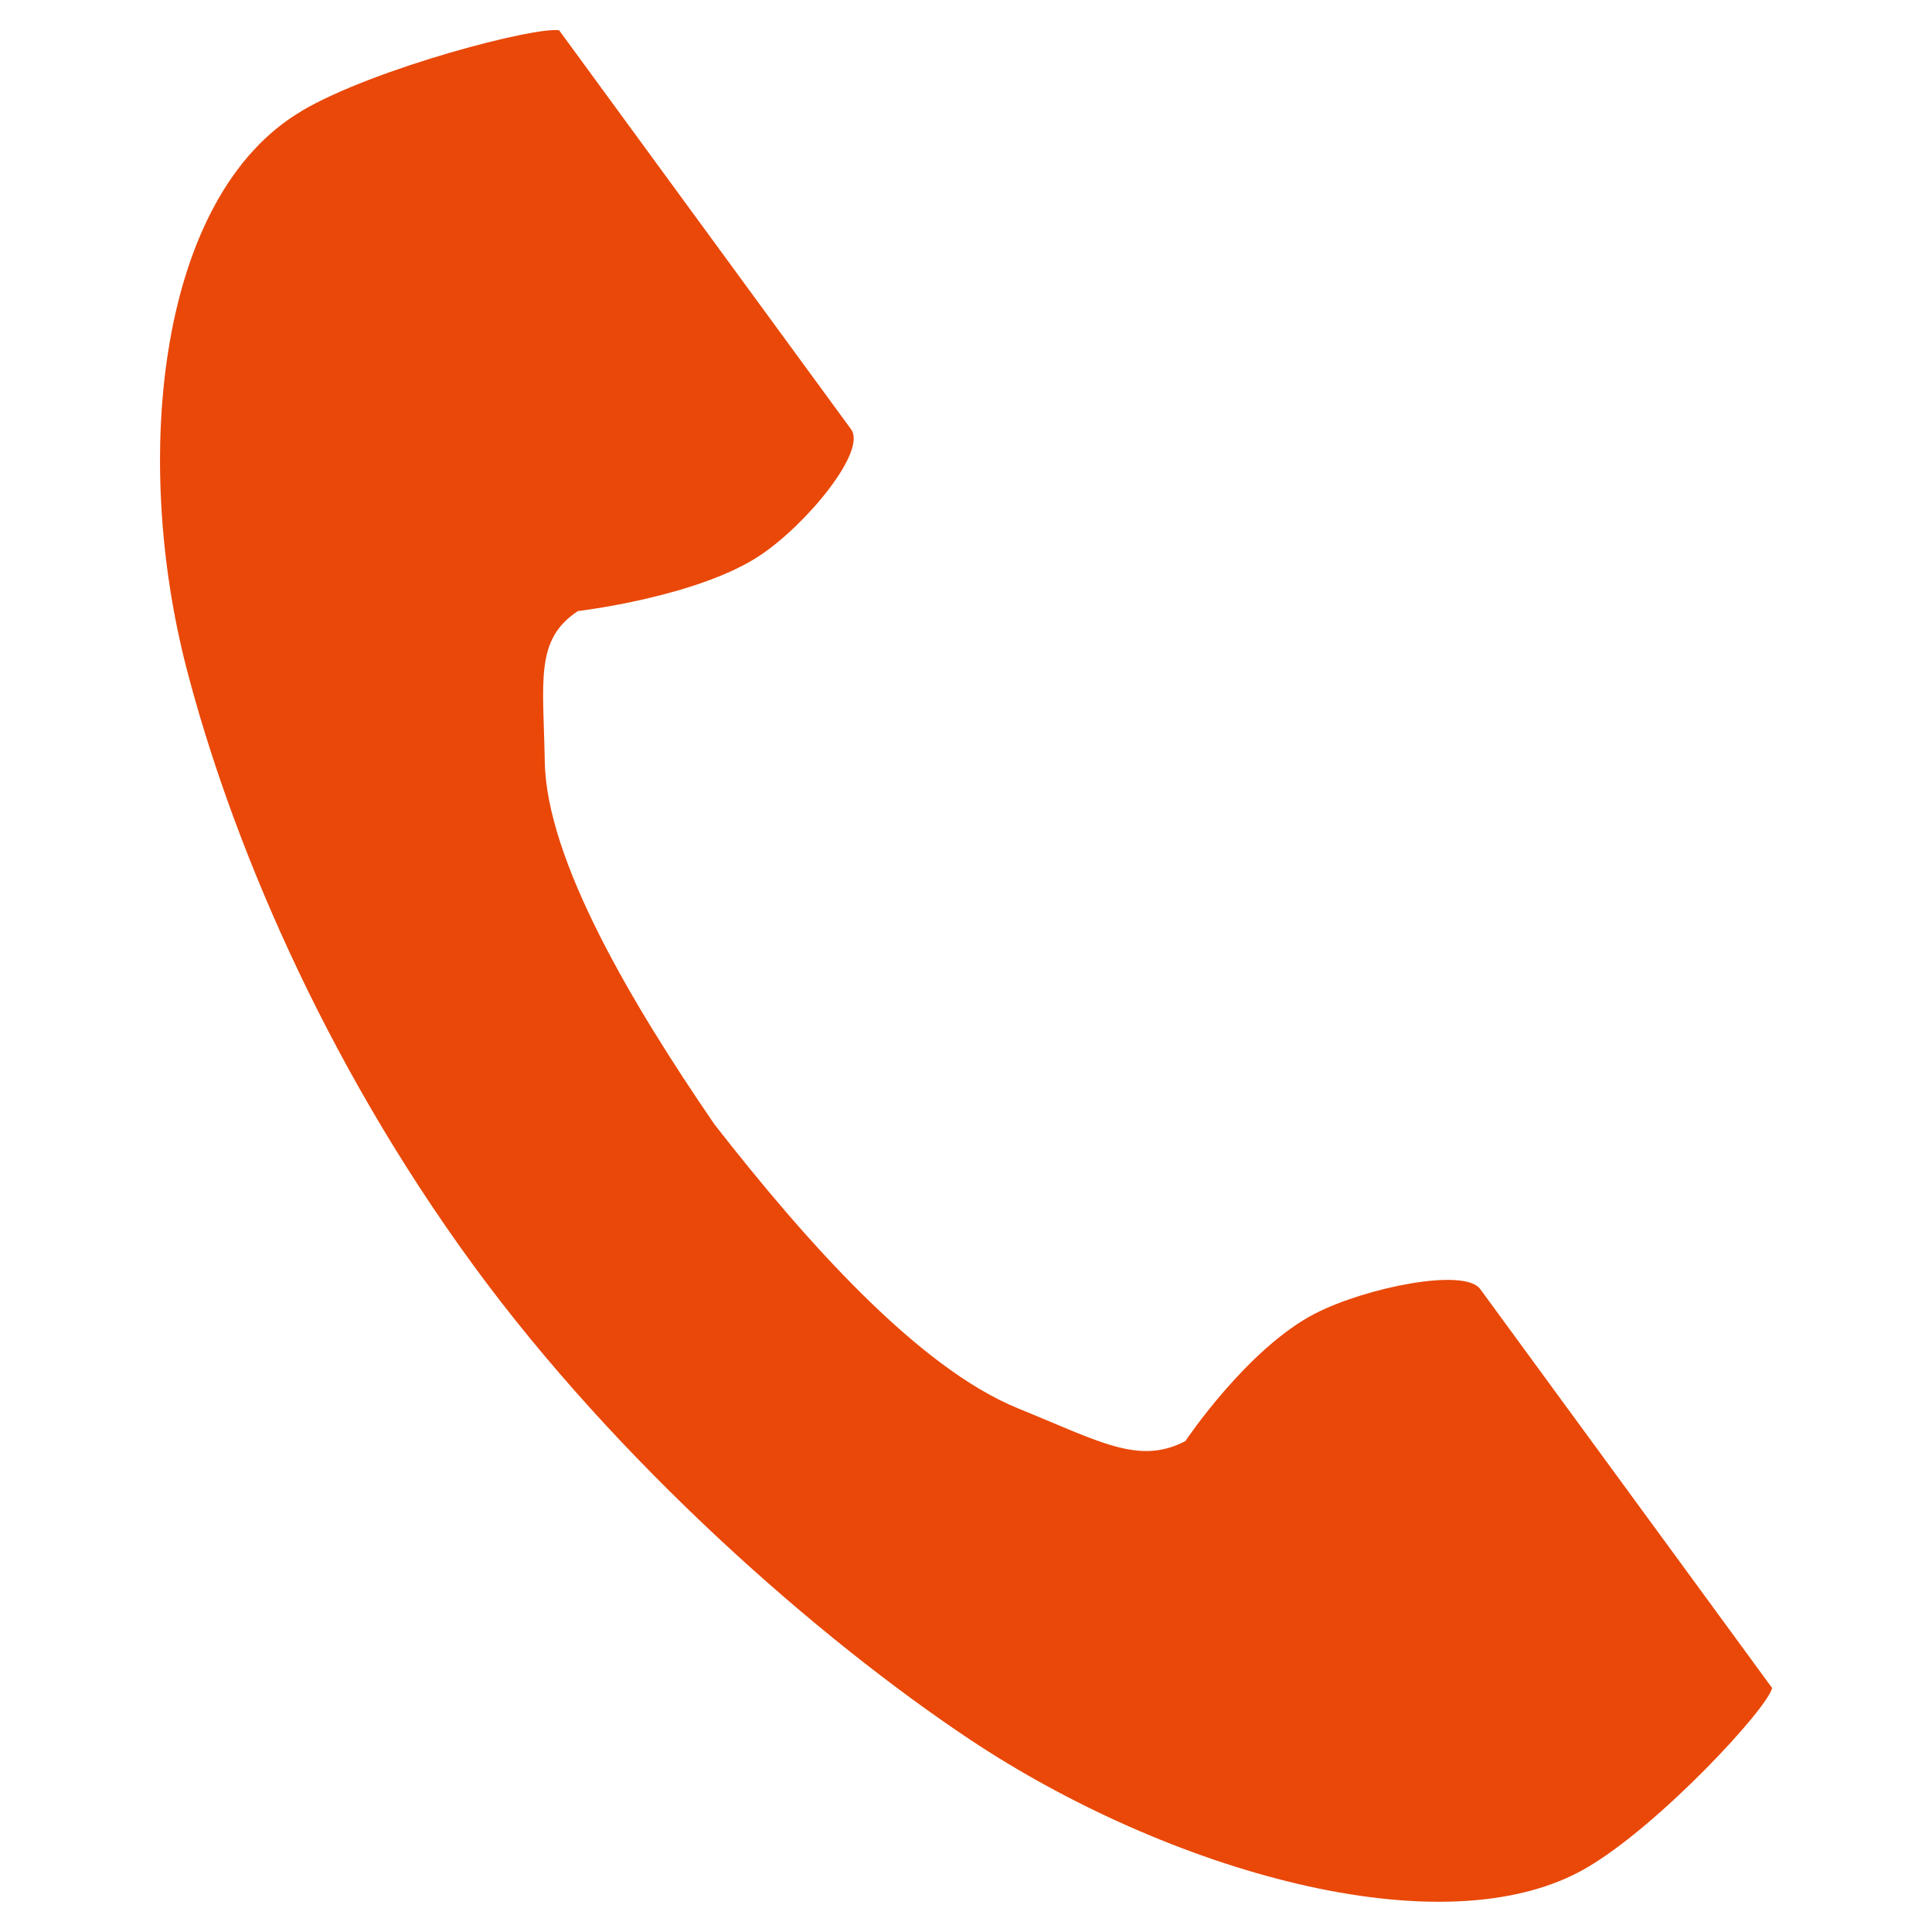 <?xml version="1.0" encoding="UTF-8"?>
<svg id="_レイヤー_2" data-name=" レイヤー 2" xmlns="http://www.w3.org/2000/svg" width="32" height="32" viewBox="0 0 32 32">
  <defs>
    <style>
      .cls-1 {
        fill: #e94808;
      }
    </style>
  </defs>
  <path class="cls-1" d="M5,1.837c-2.377,1.396-2.824,5.727-1.906,9.25.714,2.744,2.223,6.421,4.753,9.879,2.38,3.253,5.692,6.163,8.215,7.844,3.24,2.159,7.85,3.518,10.227,2.121,1.202-.706,2.983-2.628,3.063-2.972,0,0-1.057-1.445-1.289-1.762l-3.546-4.846c-.263-.36-1.903-.022-2.734.405-1.122.576-2.15,2.113-2.15,2.113-.769.403-1.417.008-2.769-.541-1.662-.675-3.537-2.79-5.031-4.706-1.365-1.991-2.782-4.375-2.81-6.01-.023-1.33-.169-2.02.55-2.491,0,0,1.982-.232,3.019-.924.769-.513,1.769-1.725,1.505-2.086l-3.546-4.846c-.232-.317-1.289-1.762-1.289-1.762-.384-.071-3.061.626-4.262,1.332Z"/>
</svg>
